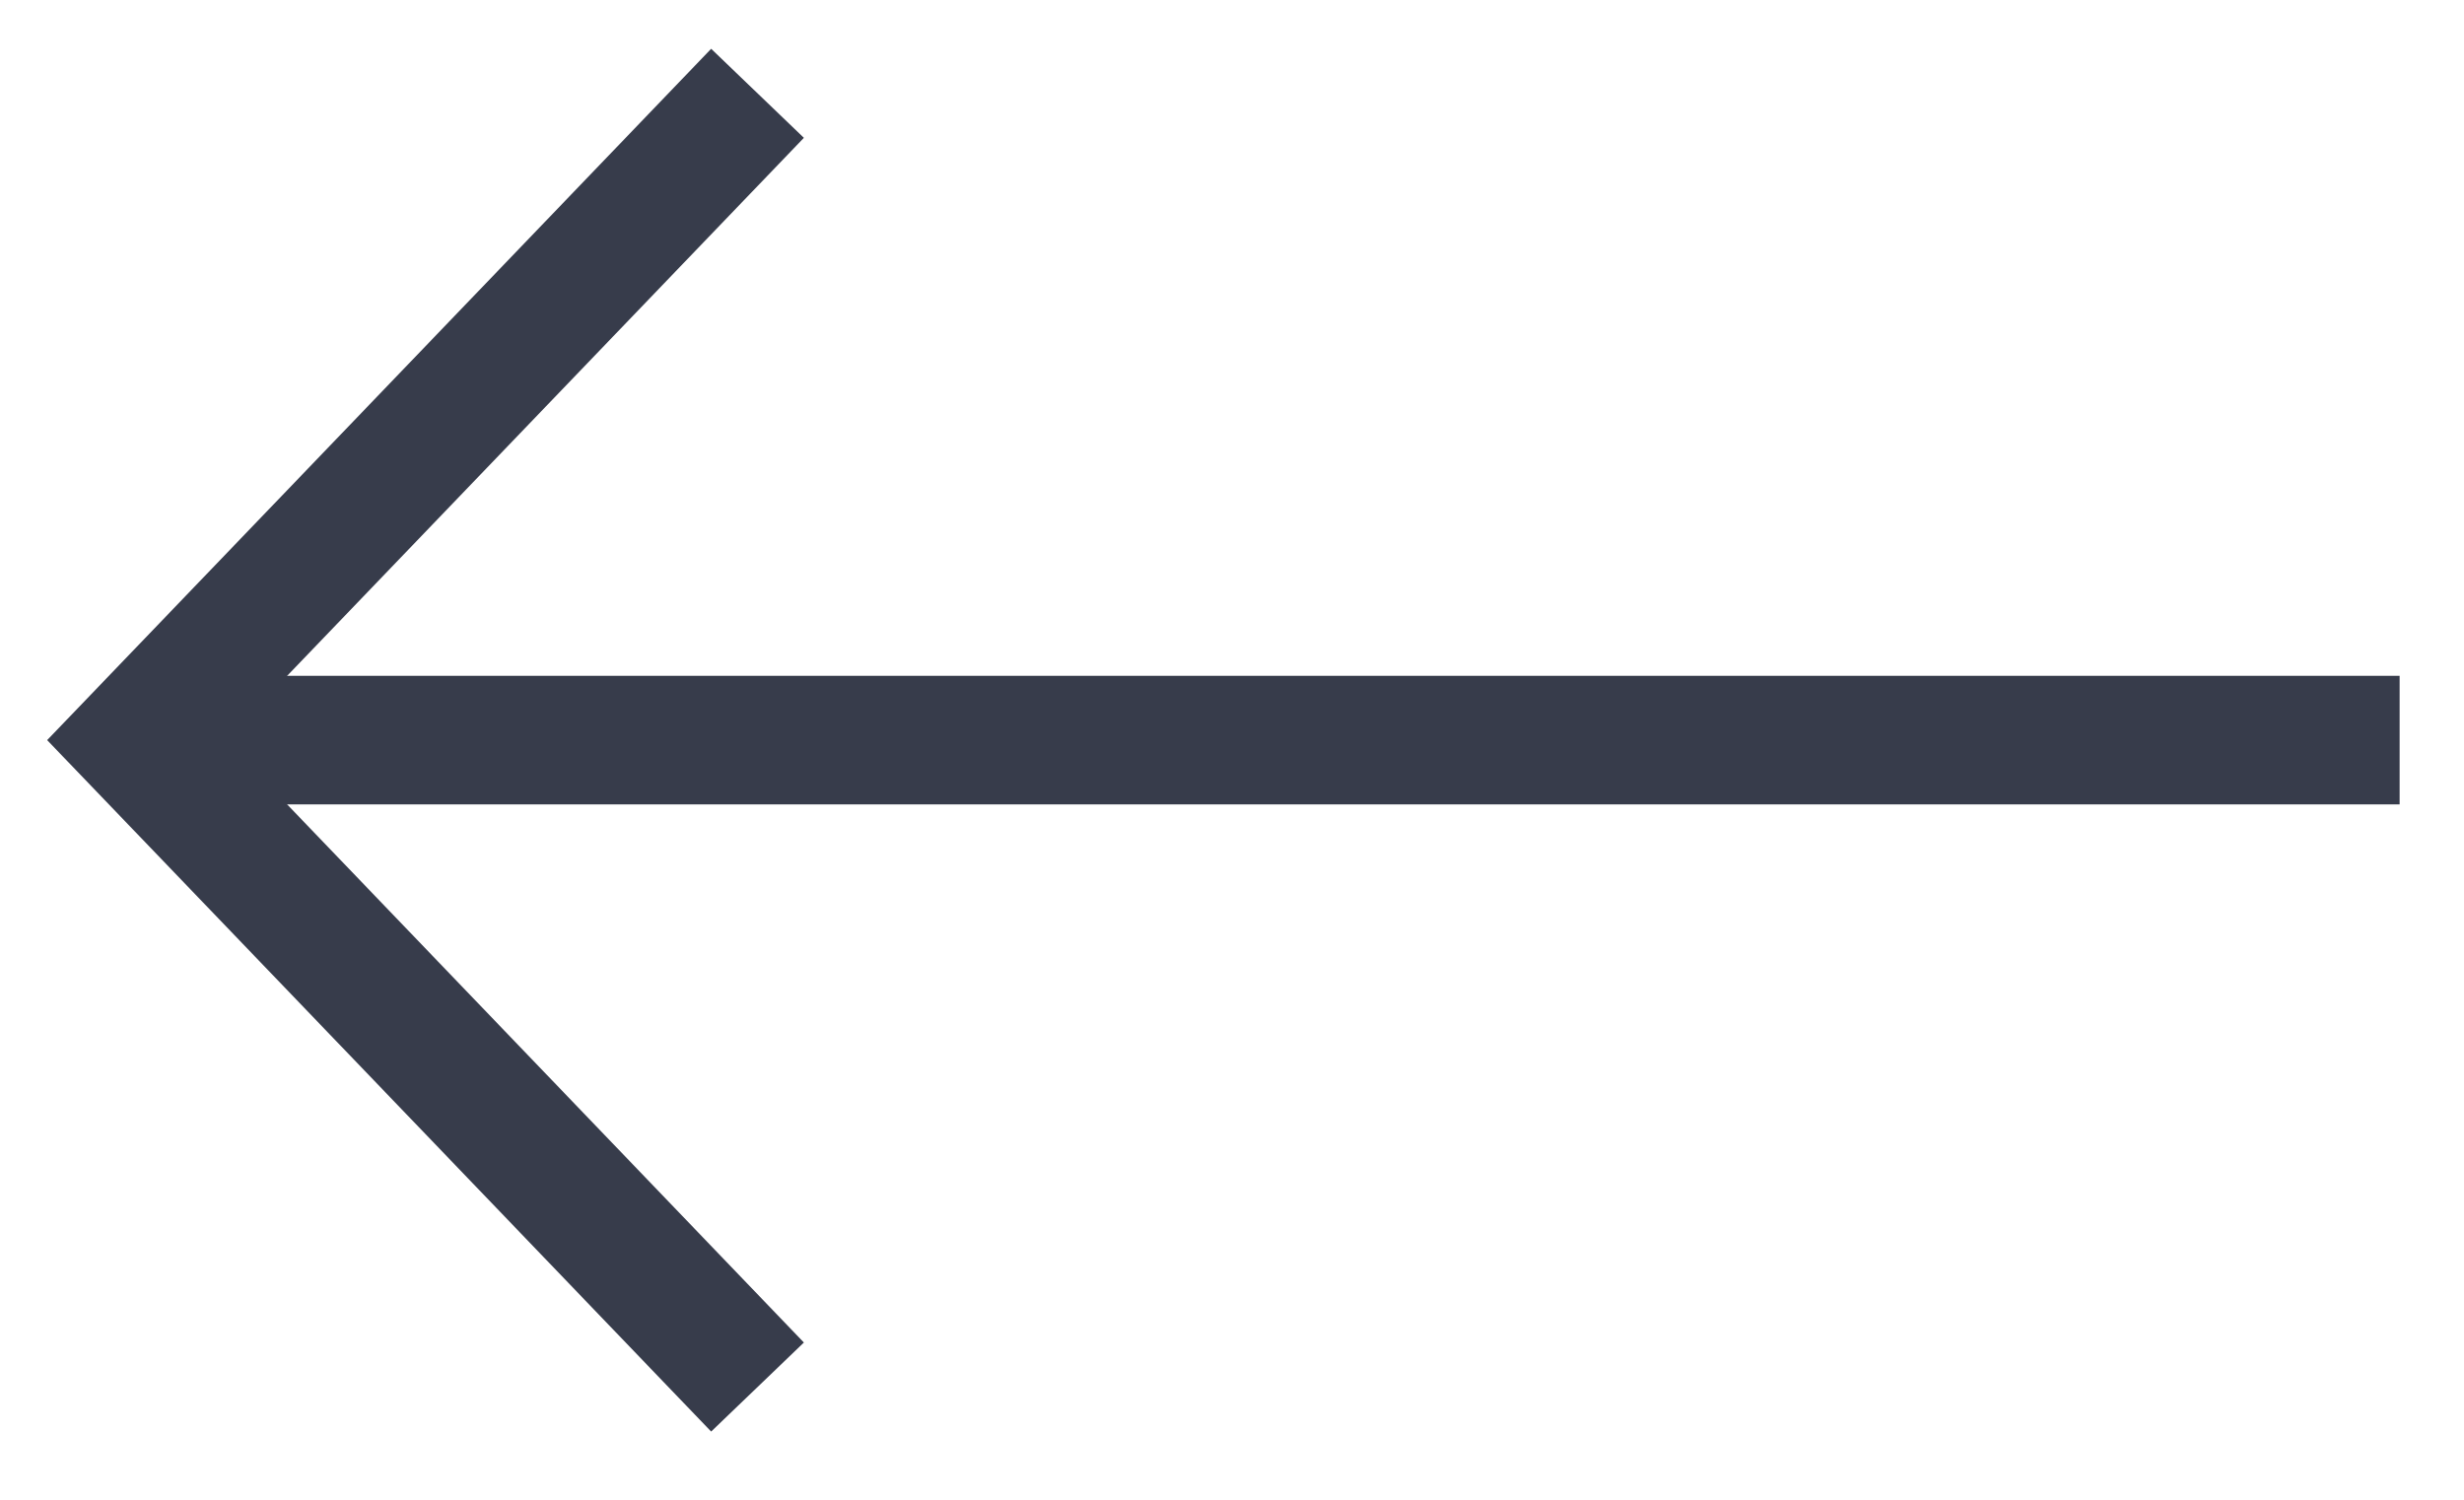 <?xml version="1.0" encoding="UTF-8"?>
<svg width="23px" height="14px" viewBox="0 0 23 14" version="1.1" xmlns="http://www.w3.org/2000/svg" xmlns:xlink="http://www.w3.org/1999/xlink">
    <!-- Generator: Sketch 57.1 (83088) - https://sketch.com -->
    <title>arrow-left</title>
    <desc>Created with Sketch.</desc>
    <g id="Page-1" stroke="none" stroke-width="1" fill="none" fill-rule="evenodd">
        <g id="arrow-left" transform="translate(1, 0)" stroke="#373C4B" stroke-width="1.2">
            <polyline id="Stroke-1" transform="translate(3.171, 6.909) rotate(-180) translate(-3.171, -6.909) " points="0.271 0.87 6.07 6.909 0.271 12.947"></polyline>
            <path d="M0.271,6.909 L21.399,6.909" id="Stroke-3" transform="translate(10.835, 6.909) rotate(-180) translate(-10.835, -6.909) "></path>
        </g>
    </g>
</svg>
